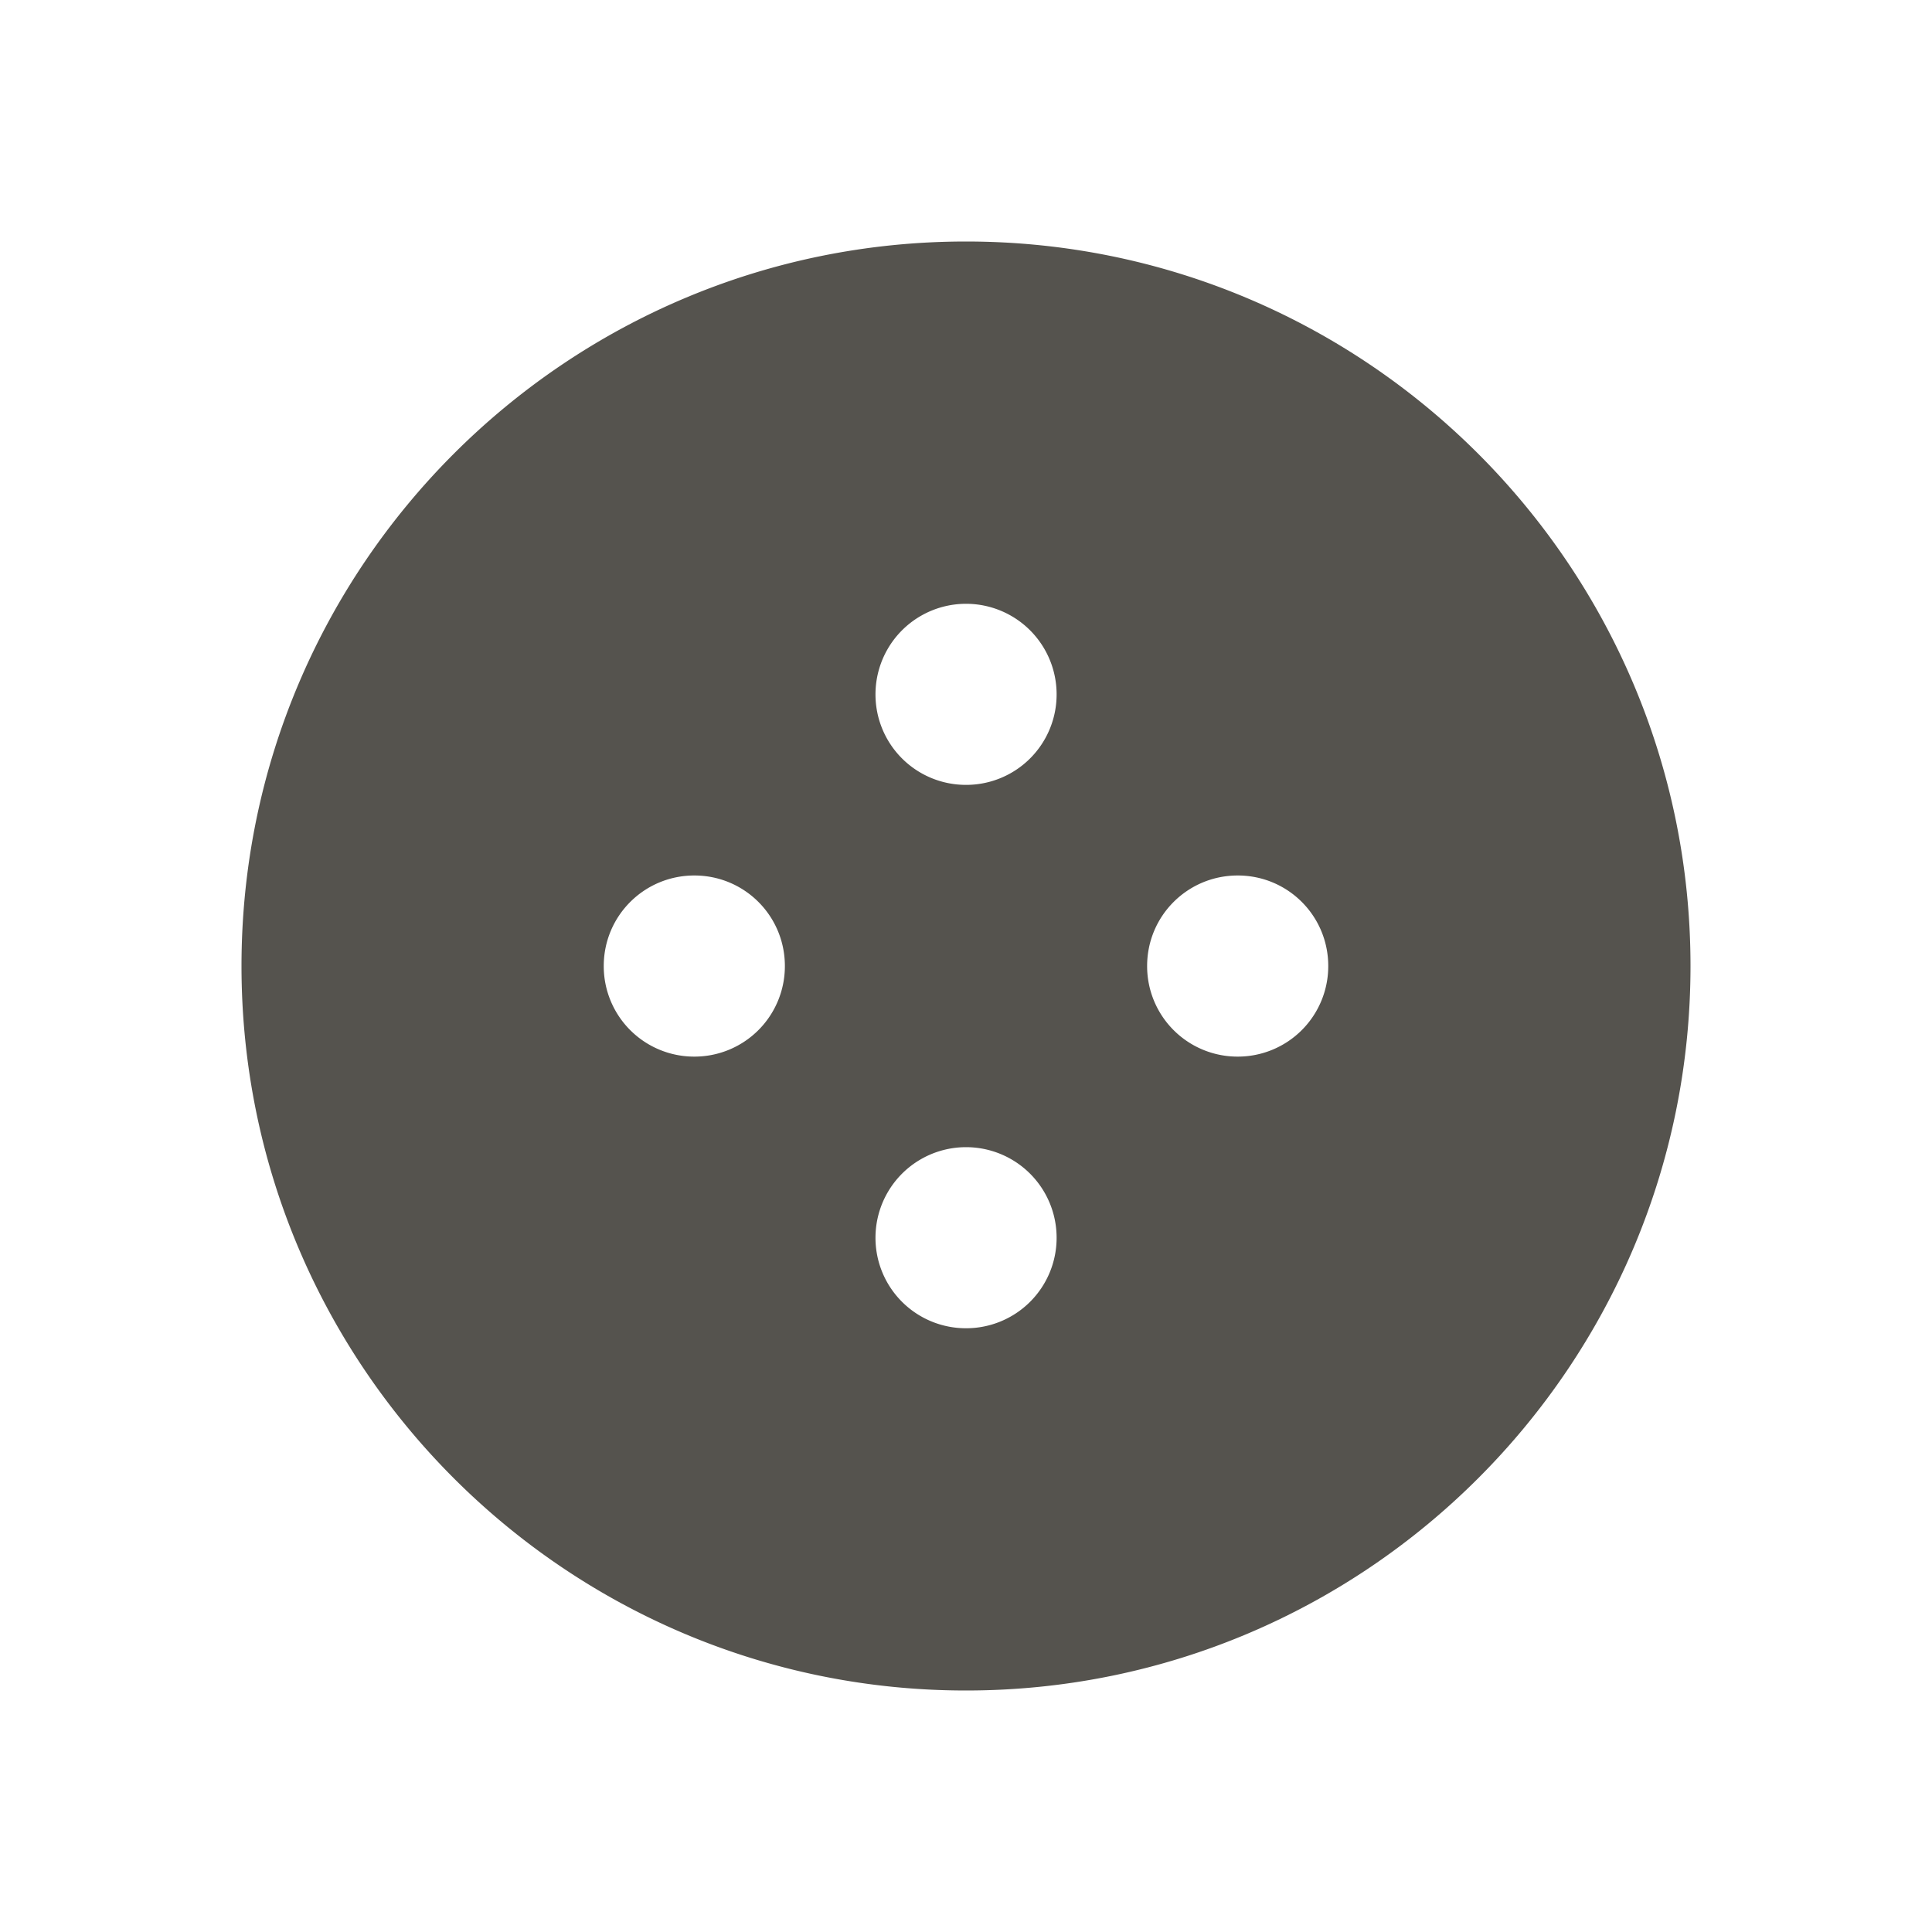 <svg xmlns="http://www.w3.org/2000/svg" viewBox="0 0 20 20" fill="#55534E"><path d="M10 2.5c-4.14 0-7.5 3.36-7.5 7.5s3.36 7.5 7.5 7.5 7.5-3.36 7.5-7.5-3.36-7.5-7.5-7.5m-2.812 8.438A.936.936 0 0 1 6.25 10c0-.519.419-.937.938-.937s.937.418.937.937a.936.936 0 0 1-.937.938M10 13.75a.936.936 0 0 1-.937-.937.936.936 0 1 1 1.875 0 .936.936 0 0 1-.938.937m0-5.625a.936.936 0 0 1-.937-.937.936.936 0 1 1 1.875 0 .936.936 0 0 1-.938.937m2.813 2.813a.936.936 0 0 1-.938-.938c0-.519.419-.937.938-.937s.937.418.937.937a.936.936 0 0 1-.937.938" fill="#55534E"></path></svg>